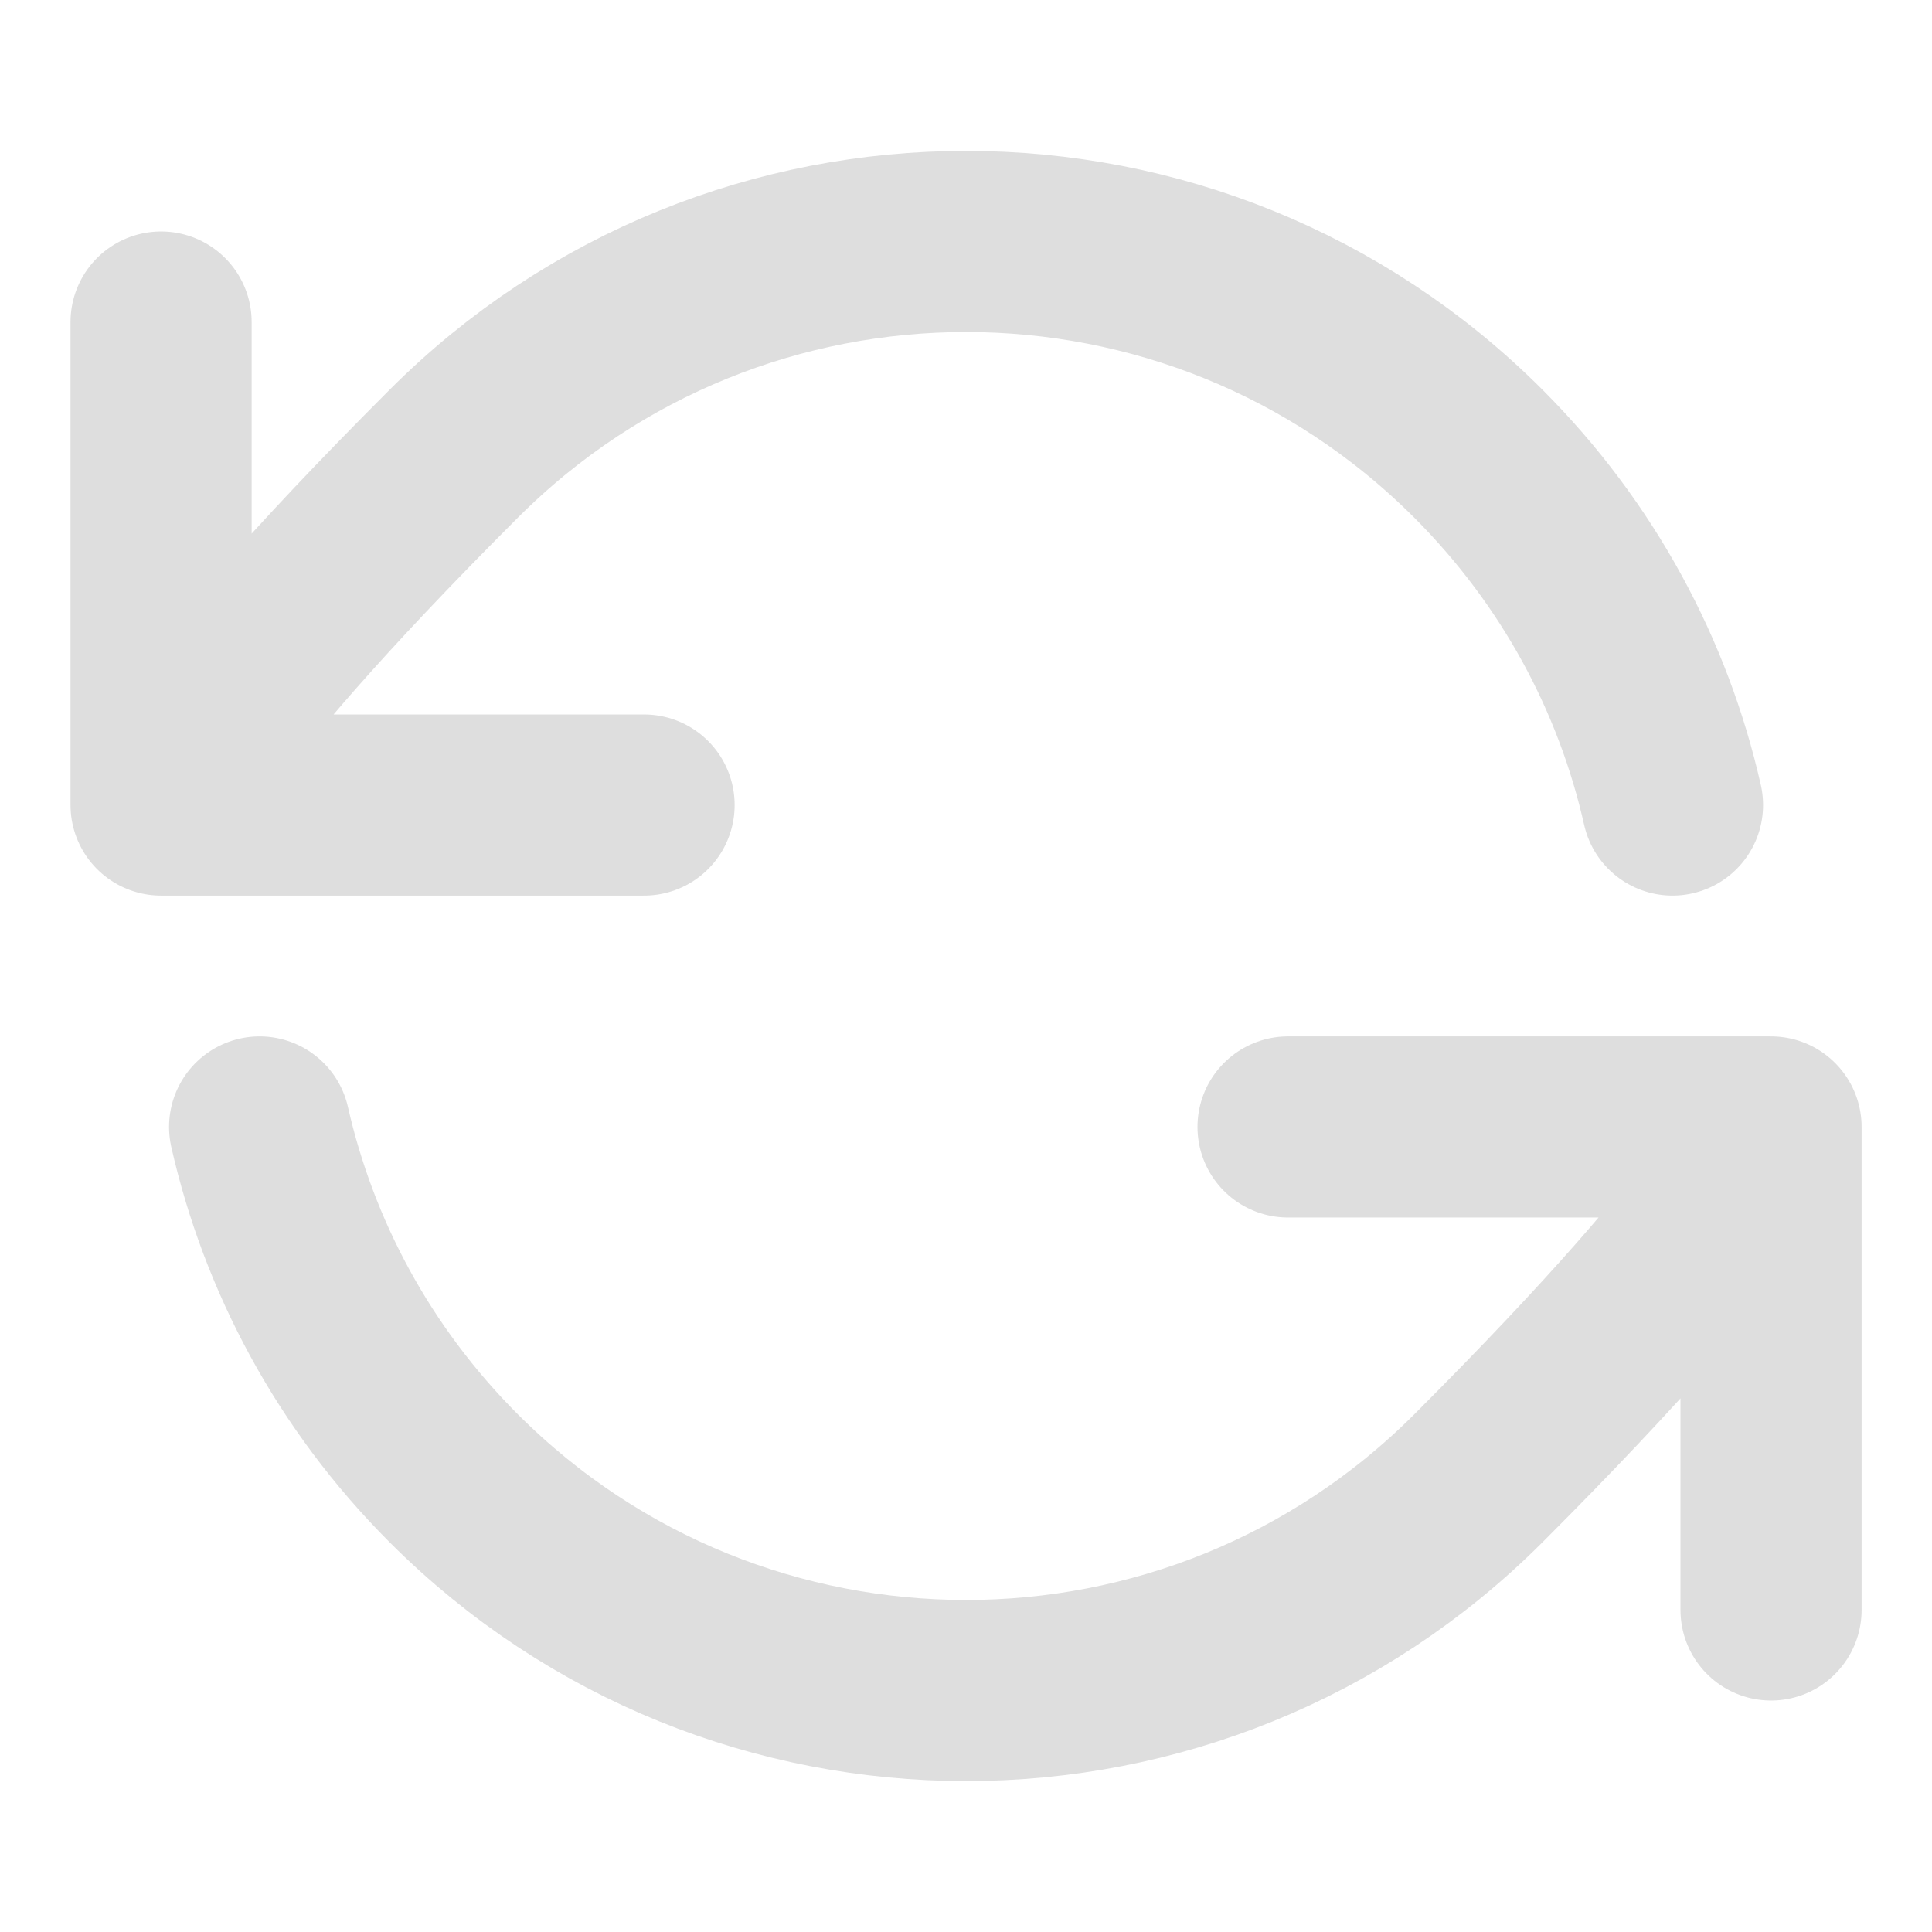 <svg width="16" height="16" viewBox="0 0 16 16" fill="none" xmlns="http://www.w3.org/2000/svg">
<path d="M1.334 6.667C1.334 6.667 1.415 6.101 3.758 3.757C6.101 1.414 9.9 1.414 12.243 3.757C13.073 4.588 13.61 5.6 13.851 6.667M1.334 6.667V2.667M1.334 6.667H5.334M14.667 9.333C14.667 9.333 14.586 9.899 12.243 12.243C9.9 14.586 6.101 14.586 3.758 12.243C2.928 11.412 2.392 10.399 2.15 9.333M14.667 9.333V13.333M14.667 9.333H10.667" stroke="#DEDEDE" stroke-width="1.5" stroke-linecap="round" stroke-linejoin="round"/>
</svg>
